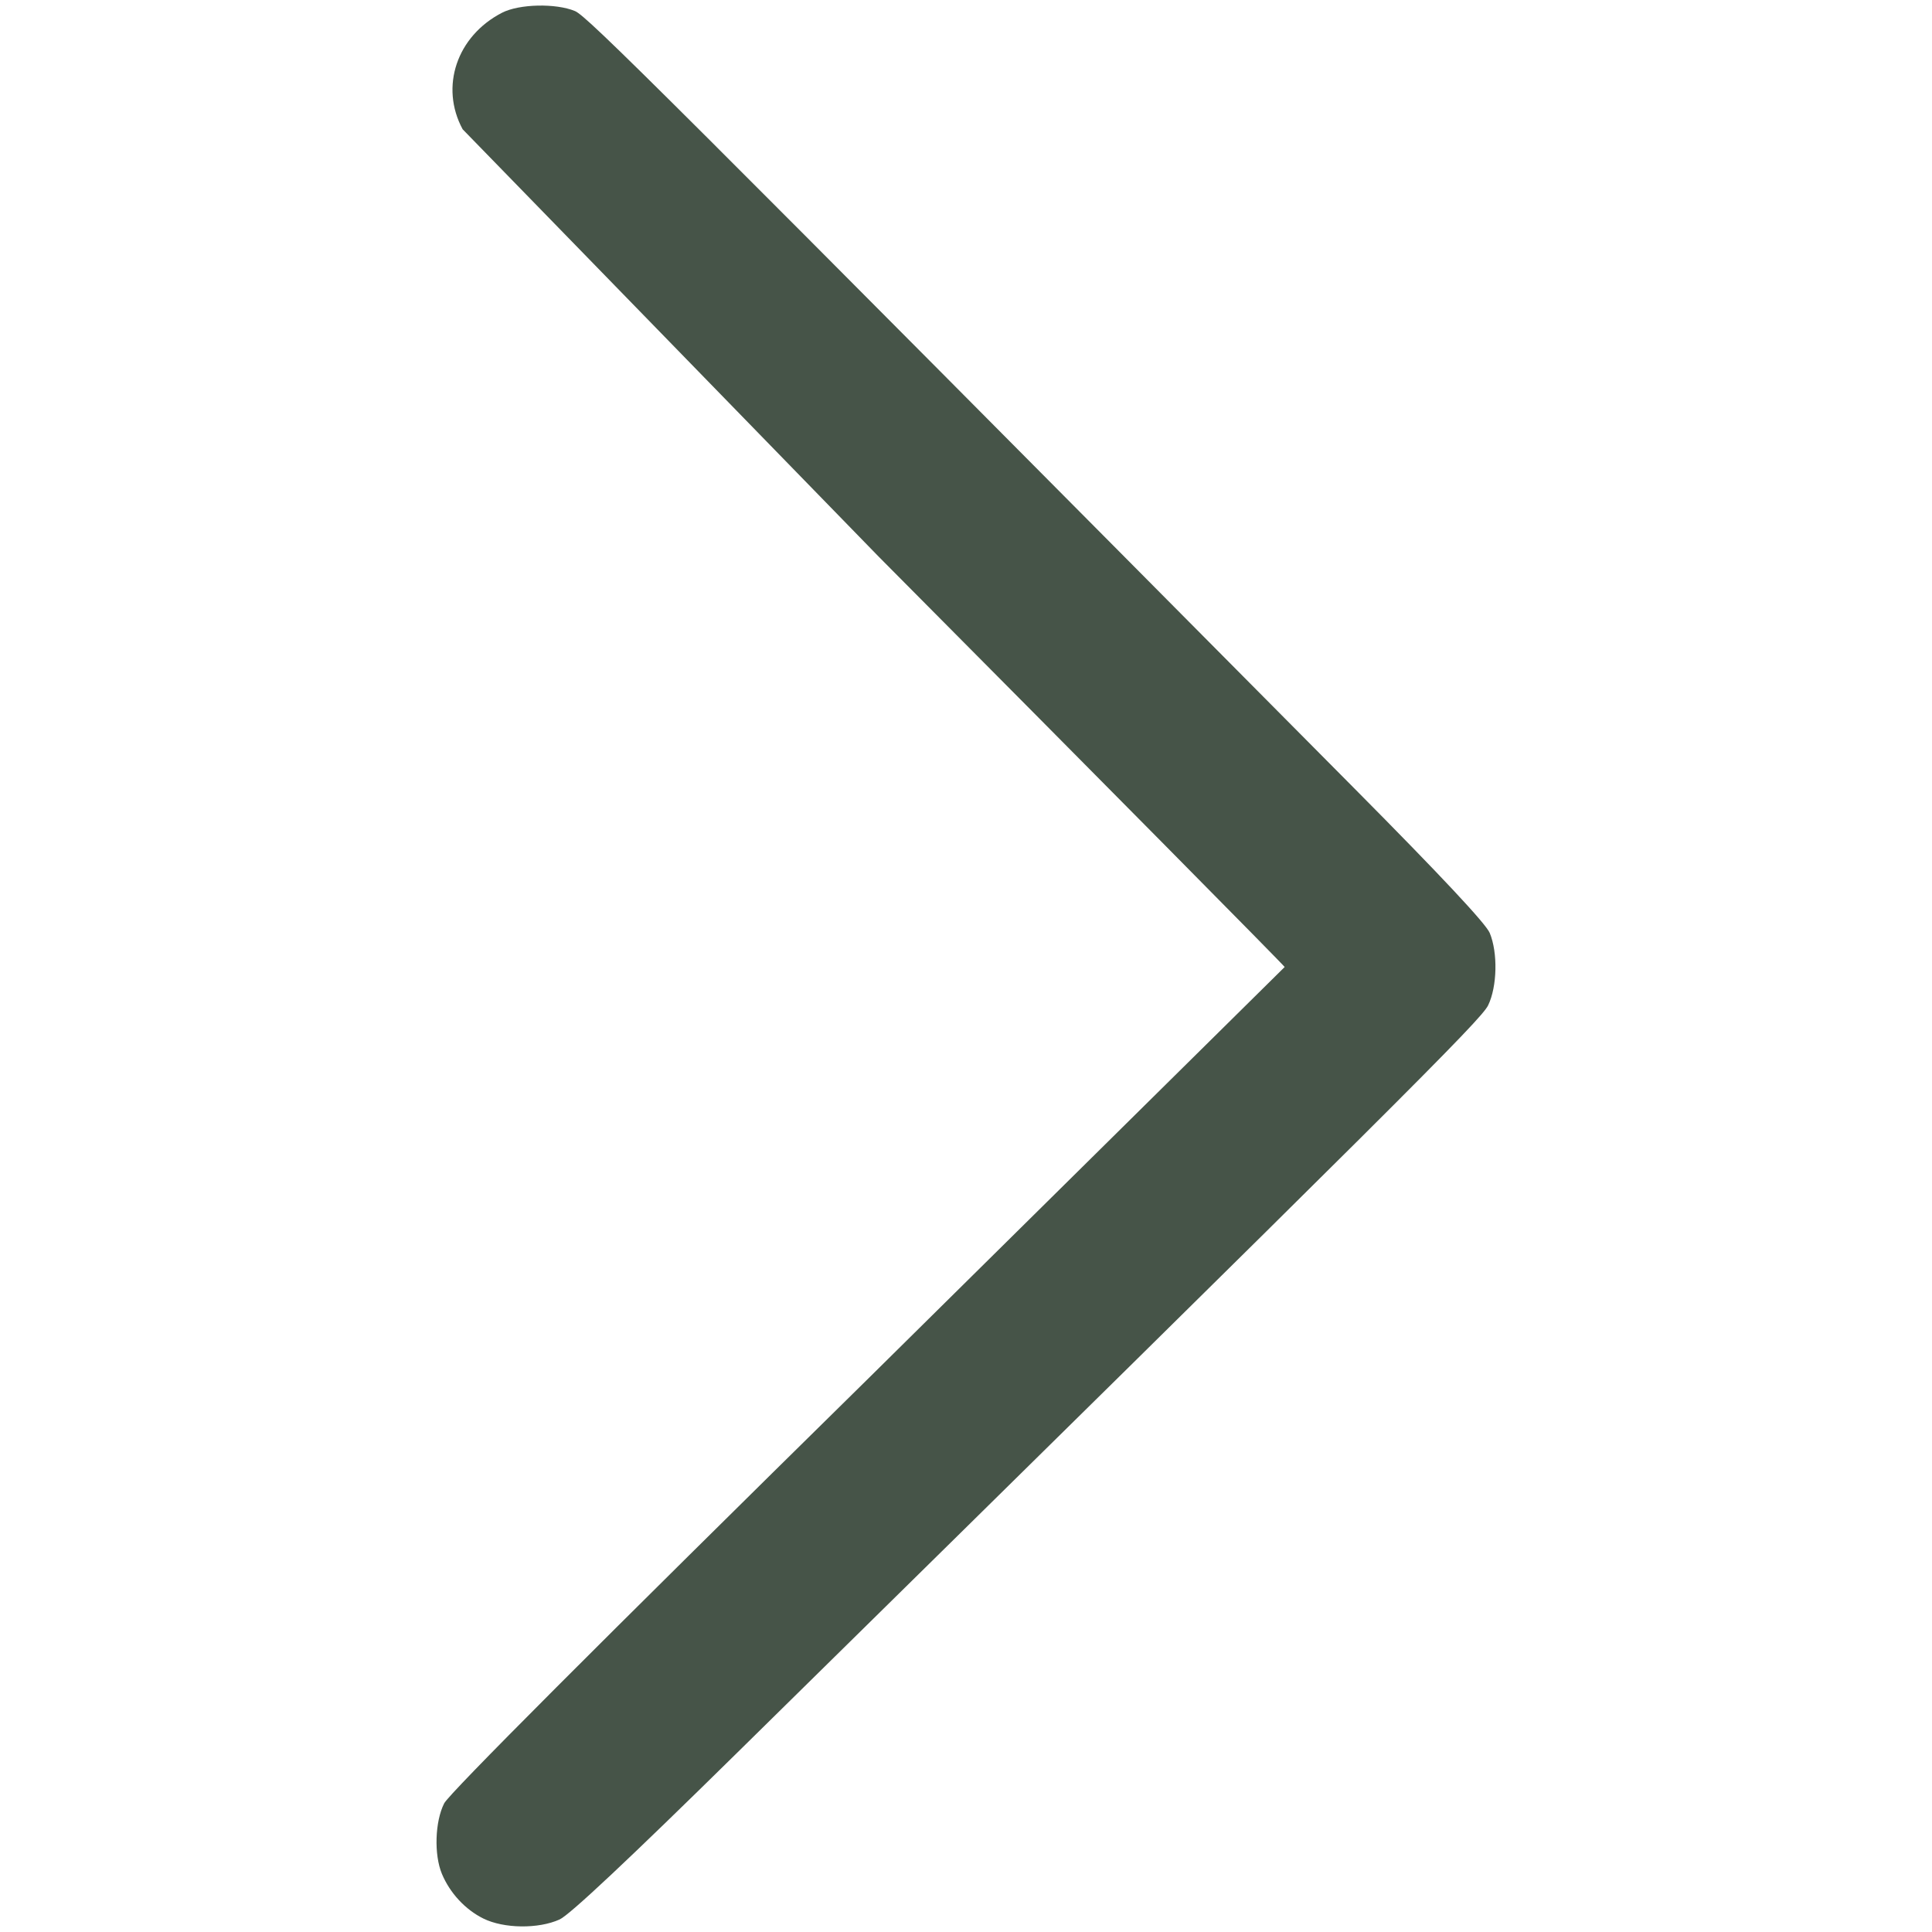 <svg xmlns="http://www.w3.org/2000/svg" width="512" height="512" viewBox="0 0 135.467 135.467" xmlns:v="https://vecta.io/nano"><path d="M33.893 134.524c-1.268-.628-2.342-1.784-2.906-3.13s-.489-3.681.158-4.949c.352-.691 10.683-11.039 29.736-29.786l29.196-28.855c0-.07-12.805-13.013-28.455-28.762L32.44 9.065c-1.612-2.979-.41-6.537 2.762-8.172 1.197-.617 3.777-.676 5.113-.118.864.361 5.727 5.211 54.688 54.546 6.011 6.057 9.18 9.441 9.452 10.093.578 1.386.526 3.76-.111 5.077-.496 1.025-6.157 6.659-52.664 52.415-7.579 7.457-11.737 11.361-12.44 11.681-1.484.675-3.914.646-5.347-.064z" fill="#465448"/></svg>